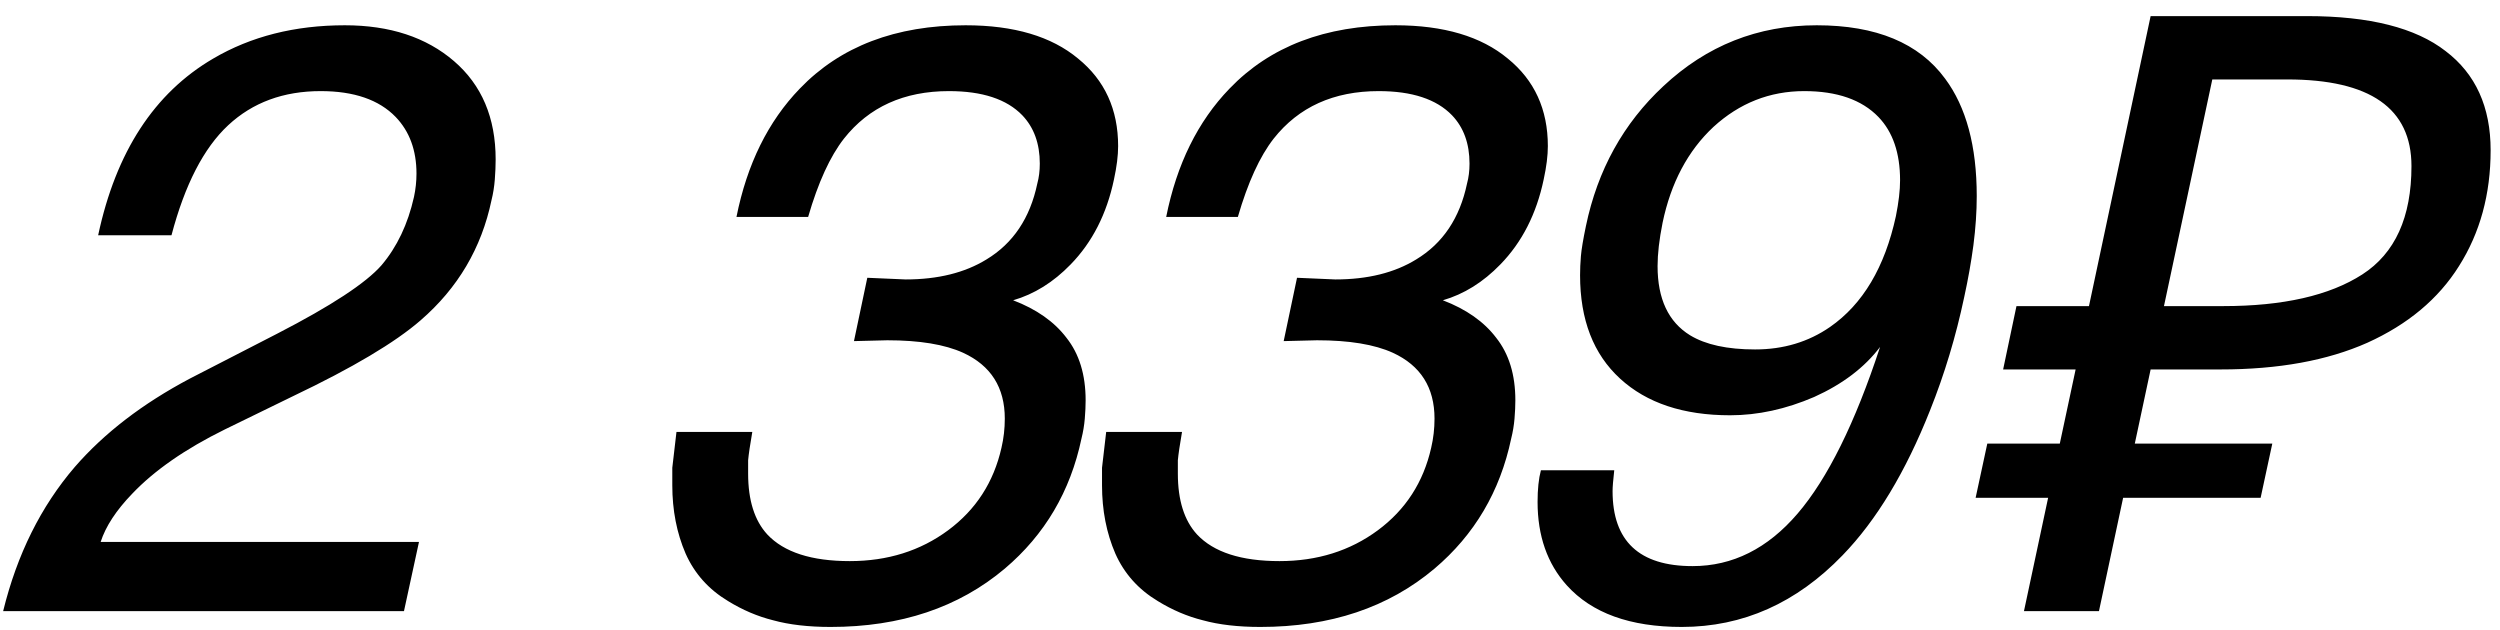 <?xml version="1.0" encoding="UTF-8"?> <svg xmlns="http://www.w3.org/2000/svg" width="135" height="34" viewBox="0 0 135 34" fill="none"><path d="M9.26 12.705H5.3C6.26 8.205 8.33 5.025 11.51 3.165C13.55 1.965 15.92 1.365 18.62 1.365C21.05 1.365 23.015 2.01 24.515 3.3C26.015 4.59 26.765 6.36 26.765 8.61C26.765 8.94 26.75 9.3 26.72 9.69C26.69 10.08 26.63 10.455 26.54 10.815C26 13.395 24.725 15.555 22.715 17.295C21.335 18.495 19.04 19.86 15.83 21.39L12.14 23.19C10.01 24.24 8.345 25.395 7.145 26.655C6.275 27.555 5.705 28.425 5.435 29.265H22.625L21.815 33H0.17C0.92 29.94 2.21 27.345 4.04 25.215C5.63 23.385 7.7 21.795 10.25 20.445L14.975 18.015C17.885 16.515 19.76 15.285 20.6 14.325C21.44 13.335 22.025 12.105 22.355 10.635C22.445 10.215 22.49 9.795 22.49 9.375C22.49 8.115 22.115 7.095 21.365 6.315C20.465 5.385 19.115 4.92 17.315 4.92C15.305 4.92 13.64 5.535 12.32 6.765C11 7.995 9.98 9.975 9.26 12.705ZM46.114 18.42L46.834 15L48.904 15.09C50.644 15.09 52.099 14.73 53.269 14.01C54.709 13.14 55.624 11.775 56.014 9.915C56.104 9.585 56.149 9.225 56.149 8.835C56.149 7.755 55.834 6.885 55.204 6.225C54.364 5.355 53.044 4.92 51.244 4.92C48.814 4.92 46.924 5.775 45.574 7.485C44.824 8.445 44.179 9.855 43.639 11.715H39.769C40.339 8.865 41.479 6.555 43.189 4.785C45.379 2.505 48.364 1.365 52.144 1.365C54.754 1.365 56.779 1.965 58.219 3.165C59.659 4.335 60.379 5.91 60.379 7.89C60.379 8.4 60.304 9 60.154 9.69C59.764 11.55 58.984 13.08 57.814 14.28C56.884 15.24 55.849 15.885 54.709 16.215C55.969 16.695 56.929 17.37 57.589 18.24C58.279 19.11 58.624 20.235 58.624 21.615C58.624 21.915 58.609 22.245 58.579 22.605C58.549 22.965 58.489 23.325 58.399 23.685C57.799 26.535 56.419 28.875 54.259 30.705C51.769 32.805 48.634 33.855 44.854 33.855C43.654 33.855 42.619 33.735 41.749 33.495C40.909 33.285 40.099 32.94 39.319 32.46C38.269 31.83 37.504 30.975 37.024 29.895C36.544 28.785 36.304 27.555 36.304 26.205C36.304 25.875 36.304 25.56 36.304 25.26C36.334 24.96 36.409 24.315 36.529 23.325H40.624C40.504 24.015 40.429 24.525 40.399 24.855C40.399 25.155 40.399 25.395 40.399 25.575C40.399 27.015 40.744 28.11 41.434 28.86C42.334 29.82 43.819 30.3 45.889 30.3C47.929 30.3 49.699 29.745 51.199 28.635C52.699 27.525 53.659 26.04 54.079 24.18C54.199 23.67 54.259 23.145 54.259 22.605C54.259 20.925 53.509 19.74 52.009 19.05C51.019 18.6 49.654 18.375 47.914 18.375L46.114 18.42ZM69.319 18.42L70.039 15L72.109 15.09C73.849 15.09 75.304 14.73 76.474 14.01C77.914 13.14 78.829 11.775 79.219 9.915C79.309 9.585 79.354 9.225 79.354 8.835C79.354 7.755 79.039 6.885 78.409 6.225C77.569 5.355 76.249 4.92 74.449 4.92C72.019 4.92 70.129 5.775 68.779 7.485C68.029 8.445 67.384 9.855 66.844 11.715H62.974C63.544 8.865 64.684 6.555 66.394 4.785C68.584 2.505 71.569 1.365 75.349 1.365C77.959 1.365 79.984 1.965 81.424 3.165C82.864 4.335 83.584 5.91 83.584 7.89C83.584 8.4 83.509 9 83.359 9.69C82.969 11.55 82.189 13.08 81.019 14.28C80.089 15.24 79.054 15.885 77.914 16.215C79.174 16.695 80.134 17.37 80.794 18.24C81.484 19.11 81.829 20.235 81.829 21.615C81.829 21.915 81.814 22.245 81.784 22.605C81.754 22.965 81.694 23.325 81.604 23.685C81.004 26.535 79.624 28.875 77.464 30.705C74.974 32.805 71.839 33.855 68.059 33.855C66.859 33.855 65.824 33.735 64.954 33.495C64.114 33.285 63.304 32.94 62.524 32.46C61.474 31.83 60.709 30.975 60.229 29.895C59.749 28.785 59.509 27.555 59.509 26.205C59.509 25.875 59.509 25.56 59.509 25.26C59.539 24.96 59.614 24.315 59.734 23.325H63.829C63.709 24.015 63.634 24.525 63.604 24.855C63.604 25.155 63.604 25.395 63.604 25.575C63.604 27.015 63.949 28.11 64.639 28.86C65.539 29.82 67.024 30.3 69.094 30.3C71.134 30.3 72.904 29.745 74.404 28.635C75.904 27.525 76.864 26.04 77.284 24.18C77.404 23.67 77.464 23.145 77.464 22.605C77.464 20.925 76.714 19.74 75.214 19.05C74.224 18.6 72.859 18.375 71.119 18.375L69.319 18.42ZM93.424 22.425C90.904 22.425 88.924 21.765 87.484 20.445C86.044 19.125 85.324 17.265 85.324 14.865C85.324 14.535 85.339 14.19 85.369 13.83C85.399 13.47 85.489 12.93 85.639 12.21C86.269 9.18 87.664 6.66 89.824 4.65C92.164 2.46 94.924 1.365 98.104 1.365C101.314 1.365 103.624 2.325 105.034 4.245C106.174 5.775 106.744 7.89 106.744 10.59C106.744 11.43 106.684 12.315 106.564 13.245C106.444 14.145 106.279 15.075 106.069 16.035C105.619 18.165 105.004 20.205 104.224 22.155C102.904 25.485 101.329 28.095 99.499 29.985C97.009 32.565 94.114 33.855 90.814 33.855C88.024 33.855 85.954 33.105 84.604 31.605C83.554 30.435 83.029 28.935 83.029 27.105C83.029 26.415 83.089 25.845 83.209 25.395H87.169C87.109 25.935 87.079 26.31 87.079 26.52C87.079 29.22 88.519 30.57 91.399 30.57C93.559 30.57 95.449 29.625 97.069 27.735C98.689 25.845 100.174 22.845 101.524 18.735C100.684 19.845 99.499 20.745 97.969 21.435C96.439 22.095 94.924 22.425 93.424 22.425ZM94.774 18.87C96.304 18.87 97.654 18.465 98.824 17.655C100.594 16.425 101.779 14.43 102.379 11.67C102.529 10.92 102.604 10.275 102.604 9.735C102.604 8.265 102.214 7.125 101.434 6.315C100.534 5.385 99.199 4.92 97.429 4.92C95.569 4.92 93.934 5.565 92.524 6.855C91.144 8.145 90.229 9.87 89.779 12.03C89.599 12.93 89.509 13.71 89.509 14.37C89.509 16.14 90.094 17.385 91.264 18.105C92.104 18.615 93.274 18.87 94.774 18.87ZM109.294 33L110.599 26.88H106.684L107.314 23.955H111.229L112.084 19.95H108.169L108.889 16.53H112.804L116.134 0.87H124.594C127.954 0.87 130.444 1.5 132.064 2.76C133.684 3.99 134.494 5.775 134.494 8.115C134.494 10.485 133.924 12.57 132.784 14.37C131.674 16.14 130.024 17.52 127.834 18.51C125.674 19.47 123.034 19.95 119.914 19.95H116.134L115.279 23.955H122.704L122.074 26.88H114.649L113.344 33H109.294ZM120.049 16.53C123.289 16.53 125.794 15.96 127.564 14.82C129.334 13.68 130.219 11.73 130.219 8.97C130.219 5.85 127.984 4.29 123.514 4.29H119.464L116.854 16.53H120.049Z" fill="black"></path></svg> 